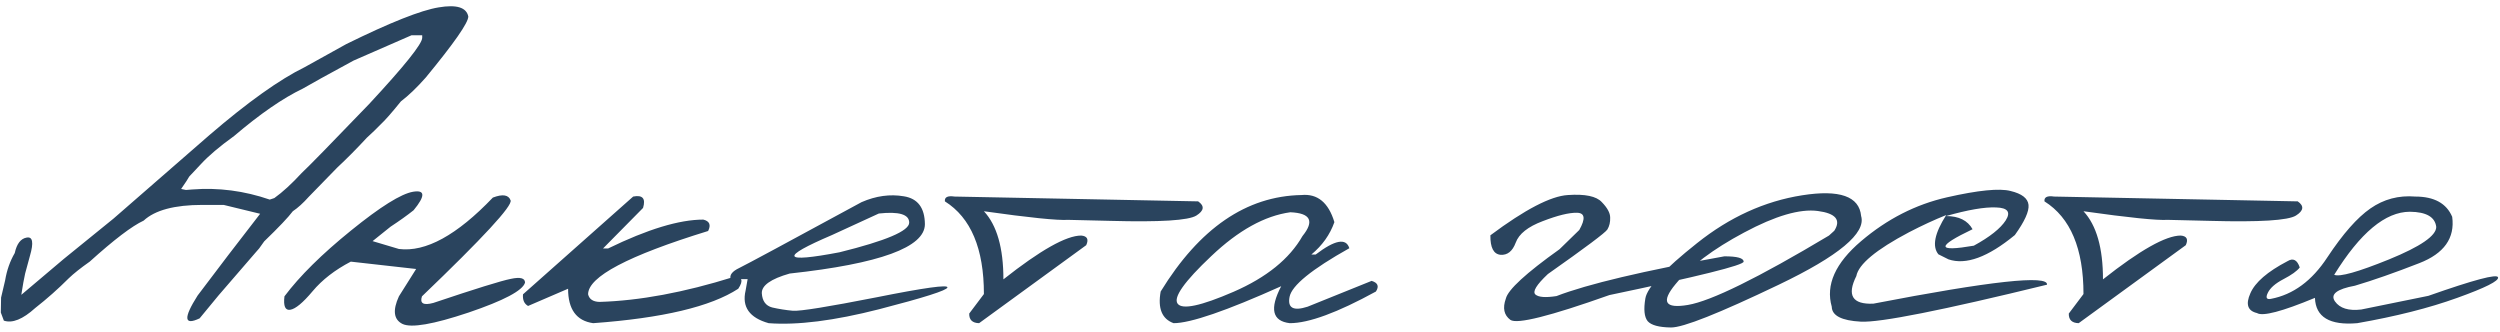<?xml version="1.0" encoding="UTF-8"?> <svg xmlns="http://www.w3.org/2000/svg" width="617" height="82" viewBox="0 0 617 82" fill="none"><path d="M51.703 33.322C61.161 25.197 68.995 19.614 75.203 16.572L85.453 10.885C96.287 5.551 103.891 2.531 108.266 1.822C112.682 1.072 115.12 1.822 115.578 4.072C115.578 5.614 112.078 10.635 105.078 19.135C102.87 21.635 100.828 23.593 98.953 25.01C96.703 27.801 95.037 29.697 93.953 30.697C93.162 31.531 92.016 32.635 90.516 34.01C88.099 36.635 85.662 39.093 83.203 41.385L76.203 48.572C74.828 50.114 73.516 51.301 72.266 52.135C71.182 53.593 68.828 56.072 65.203 59.572L63.953 61.322L63.078 62.322L53.953 72.885L49.266 78.572C45.391 80.406 45.224 78.531 48.766 72.947C53.682 66.406 58.828 59.676 64.203 52.76L55.203 50.572H49.953C43.078 50.572 38.245 51.864 35.453 54.447C32.578 55.781 28.141 59.156 22.141 64.572C19.891 66.156 18.162 67.531 16.953 68.697C14.328 71.322 11.578 73.76 8.703 76.01C5.62 78.801 3.036 79.843 0.953 79.135L0.203 77.135L0.266 73.447L1.266 69.197C1.682 66.697 2.474 64.447 3.641 62.447C4.141 60.156 5.12 58.885 6.578 58.635C8.078 58.343 8.349 59.843 7.391 63.135L6.203 67.51L5.766 69.697L5.391 71.947L5.266 72.76L15.766 63.885L28.016 53.947L51.703 33.322ZM49.578 40.51L46.703 43.572L46.016 44.697L44.703 46.635L45.891 46.885L47.453 46.76C53.911 46.26 60.286 47.093 66.578 49.26L67.703 48.885C69.745 47.426 71.995 45.364 74.453 42.697C76.078 41.197 81.62 35.531 91.078 25.697C99.828 16.281 104.203 10.822 104.203 9.322V8.697H101.578L87.266 14.947C80.807 18.447 76.62 20.76 74.703 21.885C69.828 24.218 64.182 28.114 57.766 33.572C54.182 36.156 51.453 38.468 49.578 40.51ZM121.641 48.76C124.057 47.843 125.516 48.072 126.016 49.447C126.516 50.781 119.224 58.676 104.141 73.135C103.557 74.885 104.495 75.426 106.953 74.76C117.37 71.26 123.745 69.281 126.078 68.822C128.411 68.322 129.578 68.635 129.578 69.76C128.995 71.718 124.349 74.176 115.641 77.135C106.932 80.051 101.495 80.989 99.328 79.947C97.162 78.864 96.87 76.593 98.453 73.135L102.703 66.385L86.578 64.572C82.662 66.614 79.516 69.051 77.141 71.885C74.766 74.718 72.932 76.239 71.641 76.447C70.391 76.656 69.912 75.551 70.203 73.135C73.953 68.135 79.432 62.718 86.641 56.885C93.891 51.01 98.995 47.822 101.953 47.322C104.953 46.822 104.995 48.343 102.078 51.885C100.453 53.176 98.557 54.531 96.391 55.947L91.953 59.51L98.453 61.447C105.036 62.281 112.766 58.051 121.641 48.76ZM156.266 48.51C158.599 48.051 159.411 48.989 158.703 51.322L148.828 61.322H150.078C159.828 56.572 167.661 54.197 173.578 54.197C175.12 54.572 175.516 55.51 174.766 57.01C155.016 63.093 145.141 68.301 145.141 72.635C145.432 73.843 146.37 74.468 147.953 74.51C157.828 74.218 168.828 72.176 180.953 68.385C183.161 68.218 183.578 69.176 182.203 71.26C175.453 75.676 163.516 78.51 146.391 79.76C142.266 79.176 140.203 76.343 140.203 71.26L130.328 75.51C129.37 74.968 128.953 74.01 129.078 72.635L156.266 48.51ZM212.641 49.885C216.182 48.343 219.661 47.864 223.078 48.447C226.495 48.989 228.224 51.281 228.266 55.322C228.266 61.031 217.141 65.093 194.891 67.51C190.224 68.843 187.932 70.468 188.016 72.385C188.141 74.301 188.995 75.468 190.578 75.885C192.203 76.26 193.911 76.531 195.703 76.697C197.536 76.822 204.391 75.718 216.266 73.385C228.141 71.01 233.995 70.197 233.828 70.947C233.703 71.656 228.078 73.447 216.953 76.322C205.87 79.156 196.786 80.301 189.703 79.76C184.953 78.426 183.057 75.739 184.016 71.697L184.516 68.885H180.328C179.995 67.885 180.703 66.968 182.453 66.135C184.245 65.26 194.307 59.843 212.641 49.885ZM205.328 58.01C192.37 63.551 192.995 64.968 207.203 62.26C218.661 59.426 224.391 56.989 224.391 54.947C224.391 52.906 221.891 52.156 216.891 52.697L205.328 58.01ZM235.578 48.51L295.703 49.697C297.328 50.822 297.182 51.989 295.266 53.197C293.349 54.406 286.286 54.843 274.078 54.51L263.641 54.26C260.974 54.426 254.036 53.718 242.828 52.135C246.036 55.593 247.641 61.197 247.641 68.947C256.766 61.739 263.161 58.135 266.828 58.135C268.328 58.26 268.745 59.051 268.078 60.51L241.641 79.76C239.974 79.718 239.161 78.926 239.203 77.385L242.828 72.572C242.828 61.364 239.62 53.739 233.203 49.697C233.078 48.656 233.87 48.26 235.578 48.51ZM321.203 48.135C325.161 47.76 327.87 49.989 329.328 54.822C328.245 57.906 326.349 60.572 323.641 62.822H324.703C329.453 59.197 332.224 58.676 333.016 61.26C323.724 66.468 318.807 70.468 318.266 73.26C317.724 76.01 319.203 76.822 322.703 75.697L338.516 69.322C340.057 69.781 340.411 70.656 339.578 71.947C330.078 77.156 322.995 79.76 318.328 79.76C313.995 79.26 313.286 76.218 316.203 70.635C302.661 76.718 293.807 79.76 289.641 79.76C286.766 78.718 285.703 76.114 286.453 71.947C296.036 56.322 307.62 48.385 321.203 48.135ZM298.953 63.197C292.286 69.489 289.516 73.406 290.641 74.947C291.766 76.489 296.37 75.51 304.453 72.01C312.578 68.468 318.245 63.885 321.453 58.26C324.453 54.551 323.453 52.593 318.453 52.385C312.12 53.26 305.62 56.864 298.953 63.197ZM386.953 48.135C391.203 47.843 393.995 48.426 395.328 49.885C396.703 51.301 397.391 52.572 397.391 53.697C397.432 54.822 397.203 55.801 396.703 56.635C396.203 57.426 391.307 61.093 382.016 67.635C379.182 70.301 378.161 71.989 378.953 72.697C379.745 73.364 381.474 73.489 384.141 73.072C391.807 70.114 405.62 66.843 425.578 63.26C428.745 63.26 430.328 63.697 430.328 64.572C430.328 65.447 419.286 68.197 397.203 72.822C382.536 78.031 374.391 80.072 372.766 78.947C371.182 77.781 370.807 76.031 371.641 73.697C372.182 71.489 376.599 67.426 384.891 61.51L389.766 56.76C391.349 53.968 391.161 52.551 389.203 52.51C387.245 52.468 384.432 53.156 380.766 54.572C377.099 55.947 374.87 57.718 374.078 59.885C373.286 62.01 372.036 63.01 370.328 62.885C368.62 62.718 367.786 61.114 367.828 58.072C376.37 51.697 382.745 48.385 386.953 48.135ZM444.766 48.197C454.016 46.739 458.87 48.447 459.328 53.322C460.578 57.531 453.807 63.176 439.016 70.26C424.224 77.343 415.349 80.864 412.391 80.822C409.432 80.781 407.516 80.26 406.641 79.26C405.807 78.218 405.62 76.343 406.078 73.635C406.536 70.926 410.786 66.385 418.828 60.01C426.87 53.593 435.516 49.656 444.766 48.197ZM413.516 70.135C409.891 74.51 410.911 76.218 416.578 75.26C422.286 74.301 433.891 68.593 451.391 58.135L452.703 56.947C454.411 54.281 453.057 52.656 448.641 52.072C444.224 51.489 438.161 53.26 430.453 57.385C422.786 61.468 417.141 65.718 413.516 70.135ZM480.516 48.697C488.224 46.947 493.453 46.426 496.203 47.135C498.995 47.801 500.474 48.947 500.641 50.572C500.807 52.156 499.682 54.635 497.266 58.01C490.641 63.468 485.182 65.468 480.891 64.01L478.391 62.76C476.807 60.801 477.453 57.572 480.328 53.072C477.411 54.239 474.349 55.656 471.141 57.322C463.016 61.614 458.682 65.218 458.141 68.135C455.766 72.885 457.161 75.156 462.328 74.947C491.245 69.364 505.536 67.801 505.203 70.26C479.328 76.593 464.016 79.635 459.266 79.385C454.516 79.135 452.12 77.906 452.078 75.697C450.536 70.322 452.953 64.926 459.328 59.51C465.745 54.051 472.807 50.447 480.516 48.697ZM480.266 53.322C483.432 53.322 485.62 54.406 486.828 56.572C477.828 60.864 477.932 62.218 487.141 60.635C491.099 58.468 493.724 56.385 495.016 54.385C496.307 52.343 495.516 51.281 492.641 51.197C489.807 51.072 485.682 51.781 480.266 53.322ZM506.953 48.51L567.078 49.697C568.703 50.822 568.557 51.989 566.641 53.197C564.724 54.406 557.661 54.843 545.453 54.51L535.016 54.26C532.349 54.426 525.411 53.718 514.203 52.135C517.411 55.593 519.016 61.197 519.016 68.947C528.141 61.739 534.536 58.135 538.203 58.135C539.703 58.26 540.12 59.051 539.453 60.51L513.016 79.76C511.349 79.718 510.536 78.926 510.578 77.385L514.203 72.572C514.203 61.364 510.995 53.739 504.578 49.697C504.453 48.656 505.245 48.26 506.953 48.51ZM596.078 48.51C600.745 48.51 603.786 50.176 605.203 53.51C605.911 58.76 603.203 62.572 597.078 64.947C590.995 67.322 585.703 69.176 581.203 70.51C576.703 71.343 575.057 72.635 576.266 74.385C577.474 76.093 579.641 76.76 582.766 76.385L599.328 73.01C610.578 69.051 616.307 67.531 616.516 68.447C616.766 69.322 613.411 71.01 606.453 73.51C599.536 76.01 591.307 78.093 581.766 79.76C574.974 80.343 571.495 78.26 571.328 73.51C563.203 76.885 558.432 78.135 557.016 77.26C554.724 76.718 554.182 75.093 555.391 72.385C556.557 69.676 559.62 67.031 564.578 64.447C565.953 63.614 566.953 64.135 567.578 66.01C566.911 66.885 565.578 67.843 563.578 68.885C561.578 69.926 560.286 71.051 559.703 72.26C559.12 73.468 559.37 73.968 560.453 73.76C565.953 72.718 570.599 69.301 574.391 63.51C578.224 57.718 581.766 53.697 585.016 51.447C588.307 49.156 591.995 48.176 596.078 48.51ZM576.078 67.822C577.411 68.406 581.932 67.135 589.641 64.01C597.391 60.843 601.266 58.176 601.266 56.01C600.974 53.551 598.807 52.301 594.766 52.26C588.724 52.26 582.495 57.447 576.078 67.822Z" fill="#2A445E"></path></svg> 